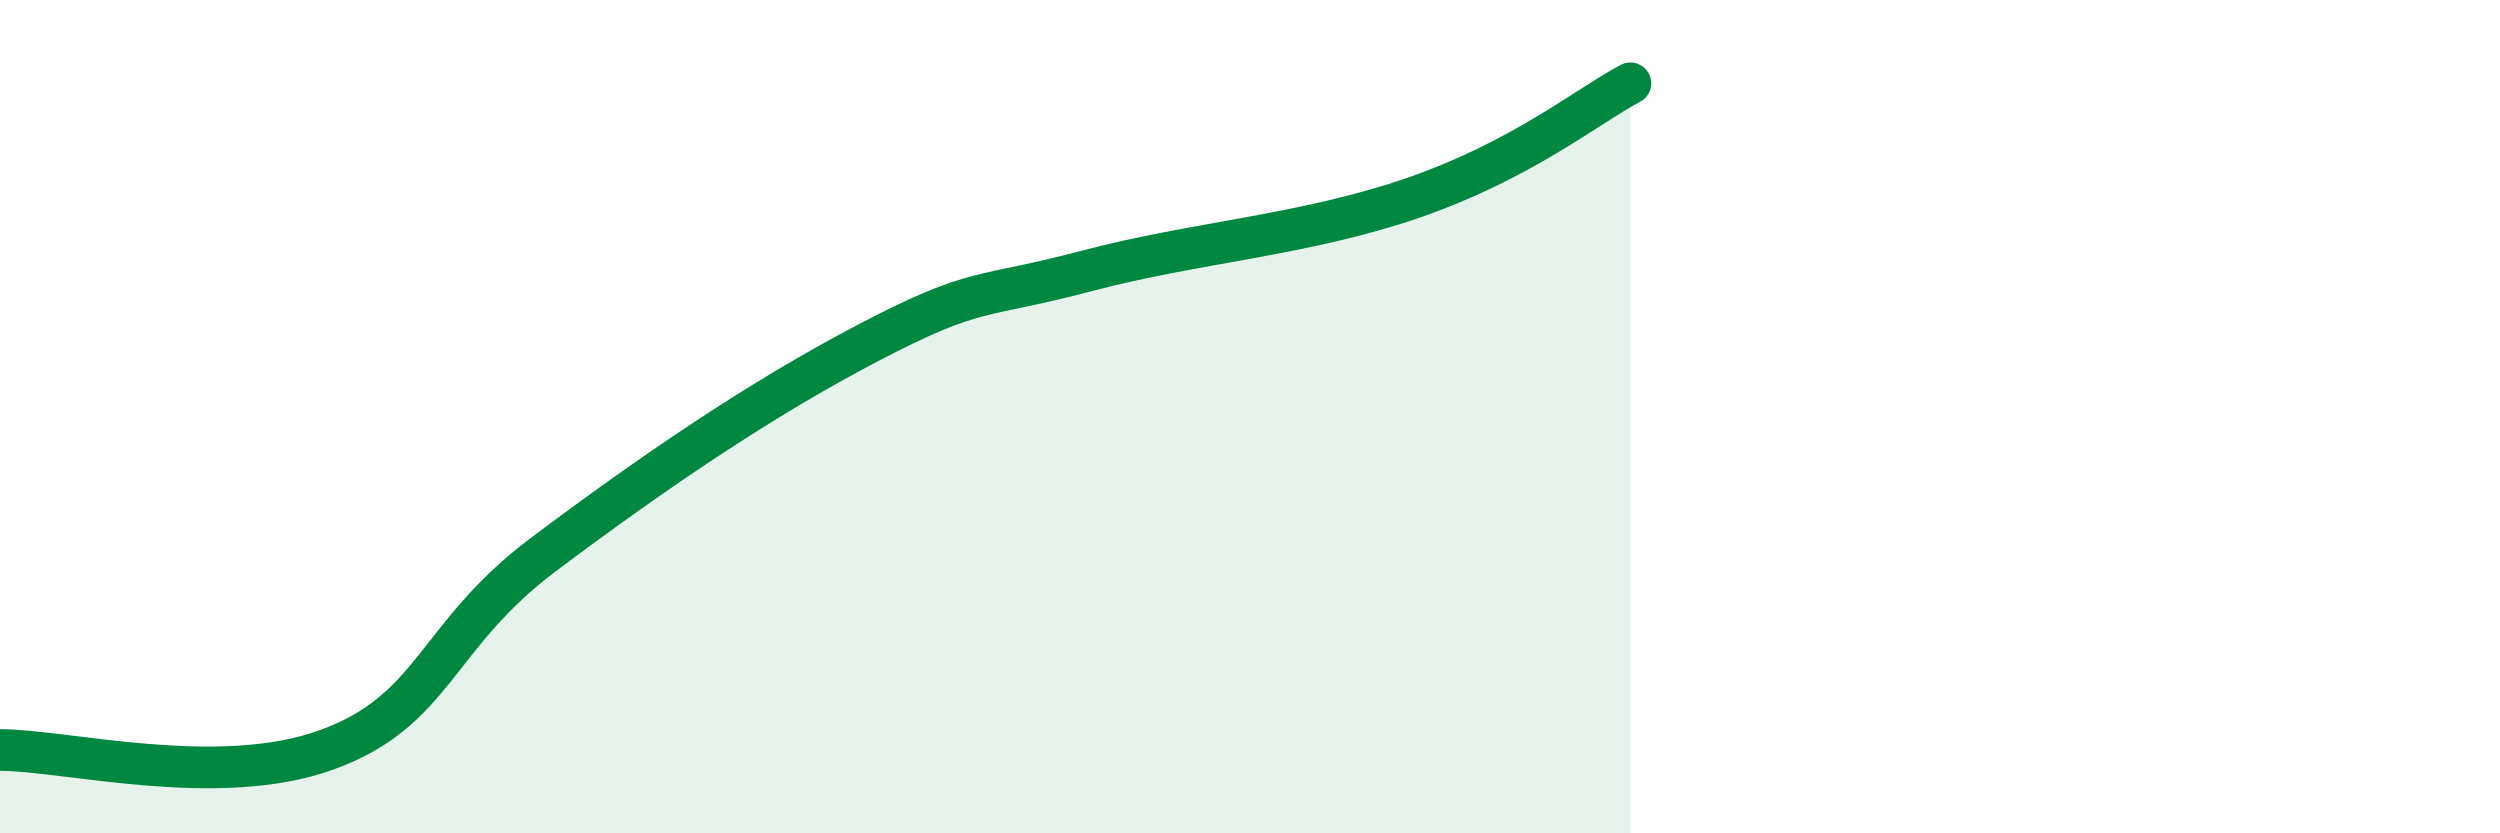 
    <svg width="60" height="20" viewBox="0 0 60 20" xmlns="http://www.w3.org/2000/svg">
      <path
        d="M 0,18 C 1.57,18 5.22,18.94 7.83,18 C 10.44,17.06 10.43,15.27 13.04,13.31 C 15.65,11.35 18.26,9.57 20.87,8.21 C 23.48,6.85 23.48,7.19 26.09,6.5 C 28.7,5.81 31.3,5.65 33.91,4.75 C 36.52,3.85 38.09,2.55 39.13,2L39.13 20L0 20Z"
        fill="#008740"
        opacity="0.1"
        stroke-linecap="round"
        stroke-linejoin="round"
      />
      <path
        d="M 0,18 C 1.57,18 5.22,18.94 7.83,18 C 10.44,17.06 10.43,15.27 13.04,13.31 C 15.65,11.35 18.26,9.57 20.87,8.21 C 23.48,6.85 23.48,7.19 26.09,6.5 C 28.7,5.81 31.3,5.65 33.91,4.75 C 36.52,3.85 38.09,2.55 39.13,2"
        stroke="#008740"
        stroke-width="1"
        fill="none"
        stroke-linecap="round"
        stroke-linejoin="round"
      />
    </svg>
  